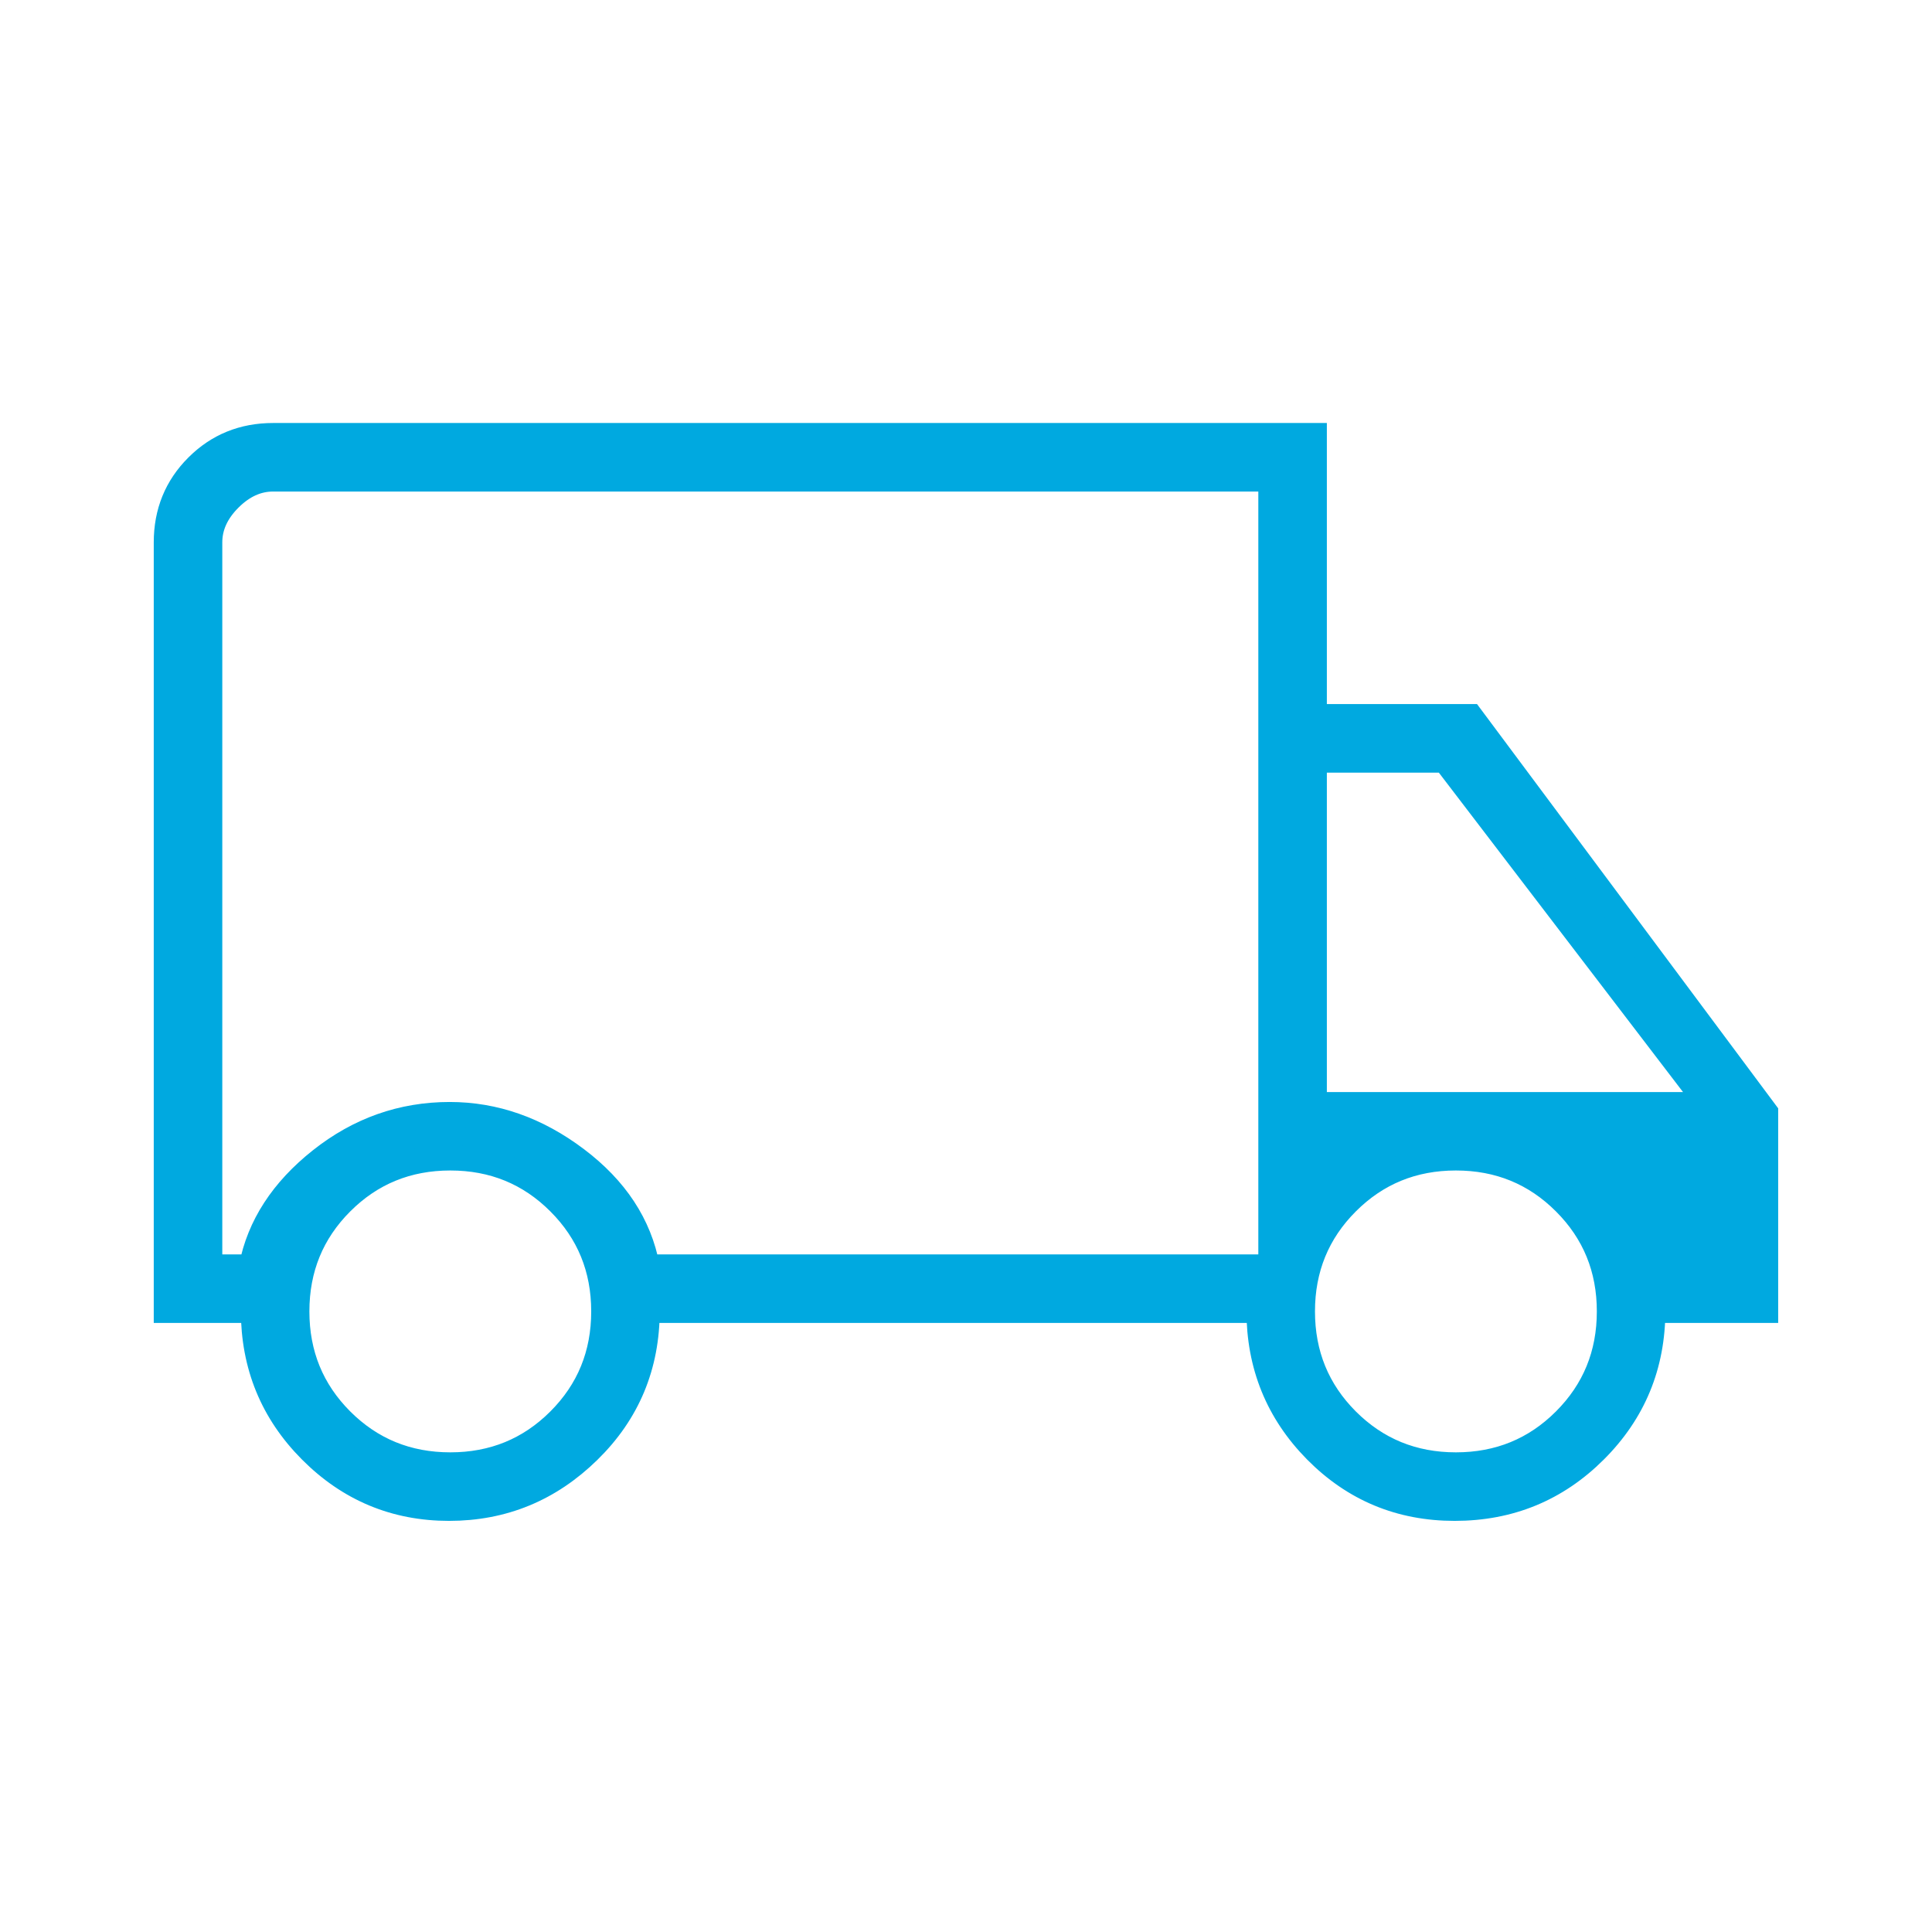 <svg xmlns="http://www.w3.org/2000/svg" fill="none" viewBox="0 0 61 61" height="61" width="61">
<path stroke-width="0.789" stroke="#00A9E0" fill="#00A9E0" d="M14.179 47.625C12.476 47.625 11.02 47.017 9.812 45.802C8.603 44.587 7.999 43.111 7.999 41.375H5.249V17.125C5.249 16.176 5.574 15.376 6.225 14.726C6.875 14.075 7.675 13.75 8.624 13.75H41.499V22.625H46.437L55.749 35.125V41.375H52.187C52.187 43.111 51.578 44.587 50.361 45.802C49.145 47.017 47.667 47.625 45.929 47.625C44.208 47.625 42.748 47.017 41.548 45.802C40.349 44.587 39.749 43.111 39.749 41.375H20.436C20.436 43.125 19.82 44.604 18.585 45.812C17.351 47.021 15.883 47.625 14.179 47.625ZM14.218 46.25C15.572 46.25 16.718 45.781 17.655 44.844C18.593 43.906 19.061 42.76 19.061 41.406C19.061 40.052 18.593 38.906 17.655 37.969C16.718 37.031 15.572 36.562 14.218 36.562C12.864 36.562 11.718 37.031 10.78 37.969C9.843 38.906 9.374 40.052 9.374 41.406C9.374 42.76 9.843 43.906 10.78 44.844C11.718 45.781 12.864 46.25 14.218 46.25ZM6.624 40H7.937C8.187 38.708 8.917 37.583 10.127 36.625C11.337 35.667 12.694 35.188 14.198 35.188C15.619 35.188 16.951 35.656 18.195 36.594C19.439 37.531 20.186 38.667 20.436 40H40.124V15.125H8.624C8.124 15.125 7.666 15.333 7.249 15.75C6.832 16.167 6.624 16.625 6.624 17.125V40ZM45.968 46.25C47.322 46.25 48.468 45.781 49.405 44.844C50.343 43.906 50.812 42.76 50.812 41.406C50.812 40.052 50.343 38.906 49.405 37.969C48.468 37.031 47.322 36.562 45.968 36.562C44.614 36.562 43.468 37.031 42.53 37.969C41.593 38.906 41.124 40.052 41.124 41.406C41.124 42.76 41.593 43.906 42.53 44.844C43.468 45.781 44.614 46.25 45.968 46.25ZM41.499 34.875H53.937L45.624 24H41.499V34.875Z"></path>
</svg>
